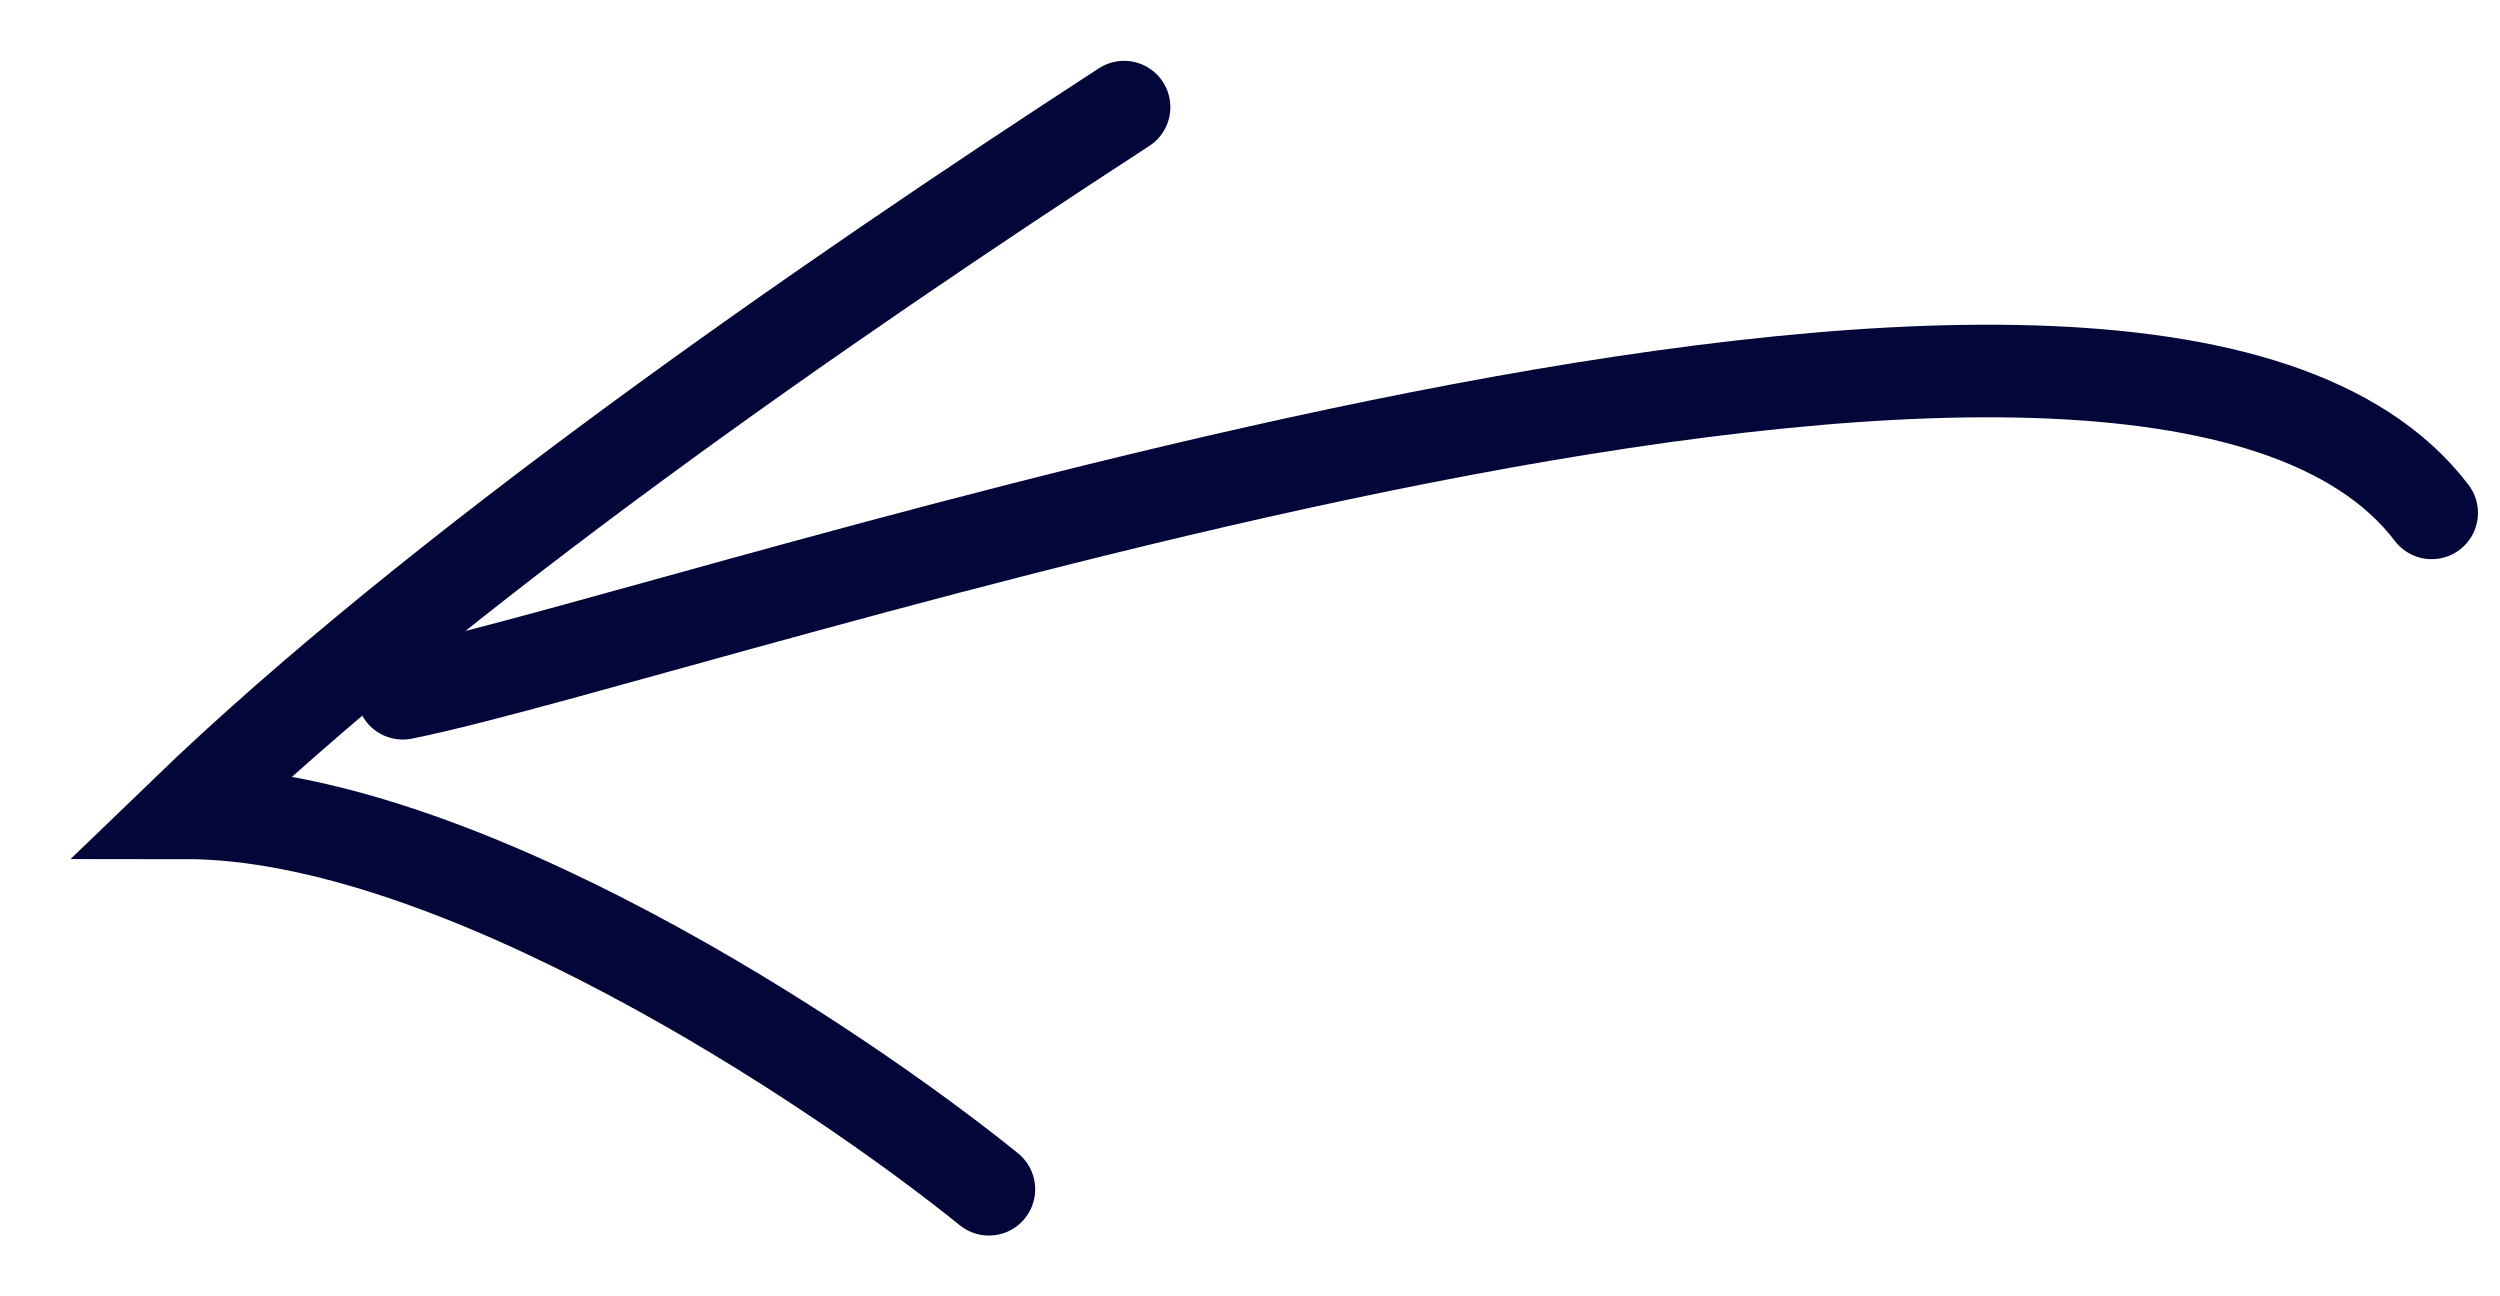 <?xml version="1.0" encoding="UTF-8"?> <svg xmlns="http://www.w3.org/2000/svg" width="27" height="14" viewBox="0 0 27 14" fill="none"><path d="M12.14 1.157C8.902 3.261 4.7 6.173 2 8.778C4.918 8.778 9.002 11.488 10.68 12.844" stroke="#030638" stroke-linecap="round"></path><path d="M4.35 7.487C7.566 6.844 23.125 1.418 26.262 5.539" stroke="#030638" stroke-linecap="round"></path></svg> 